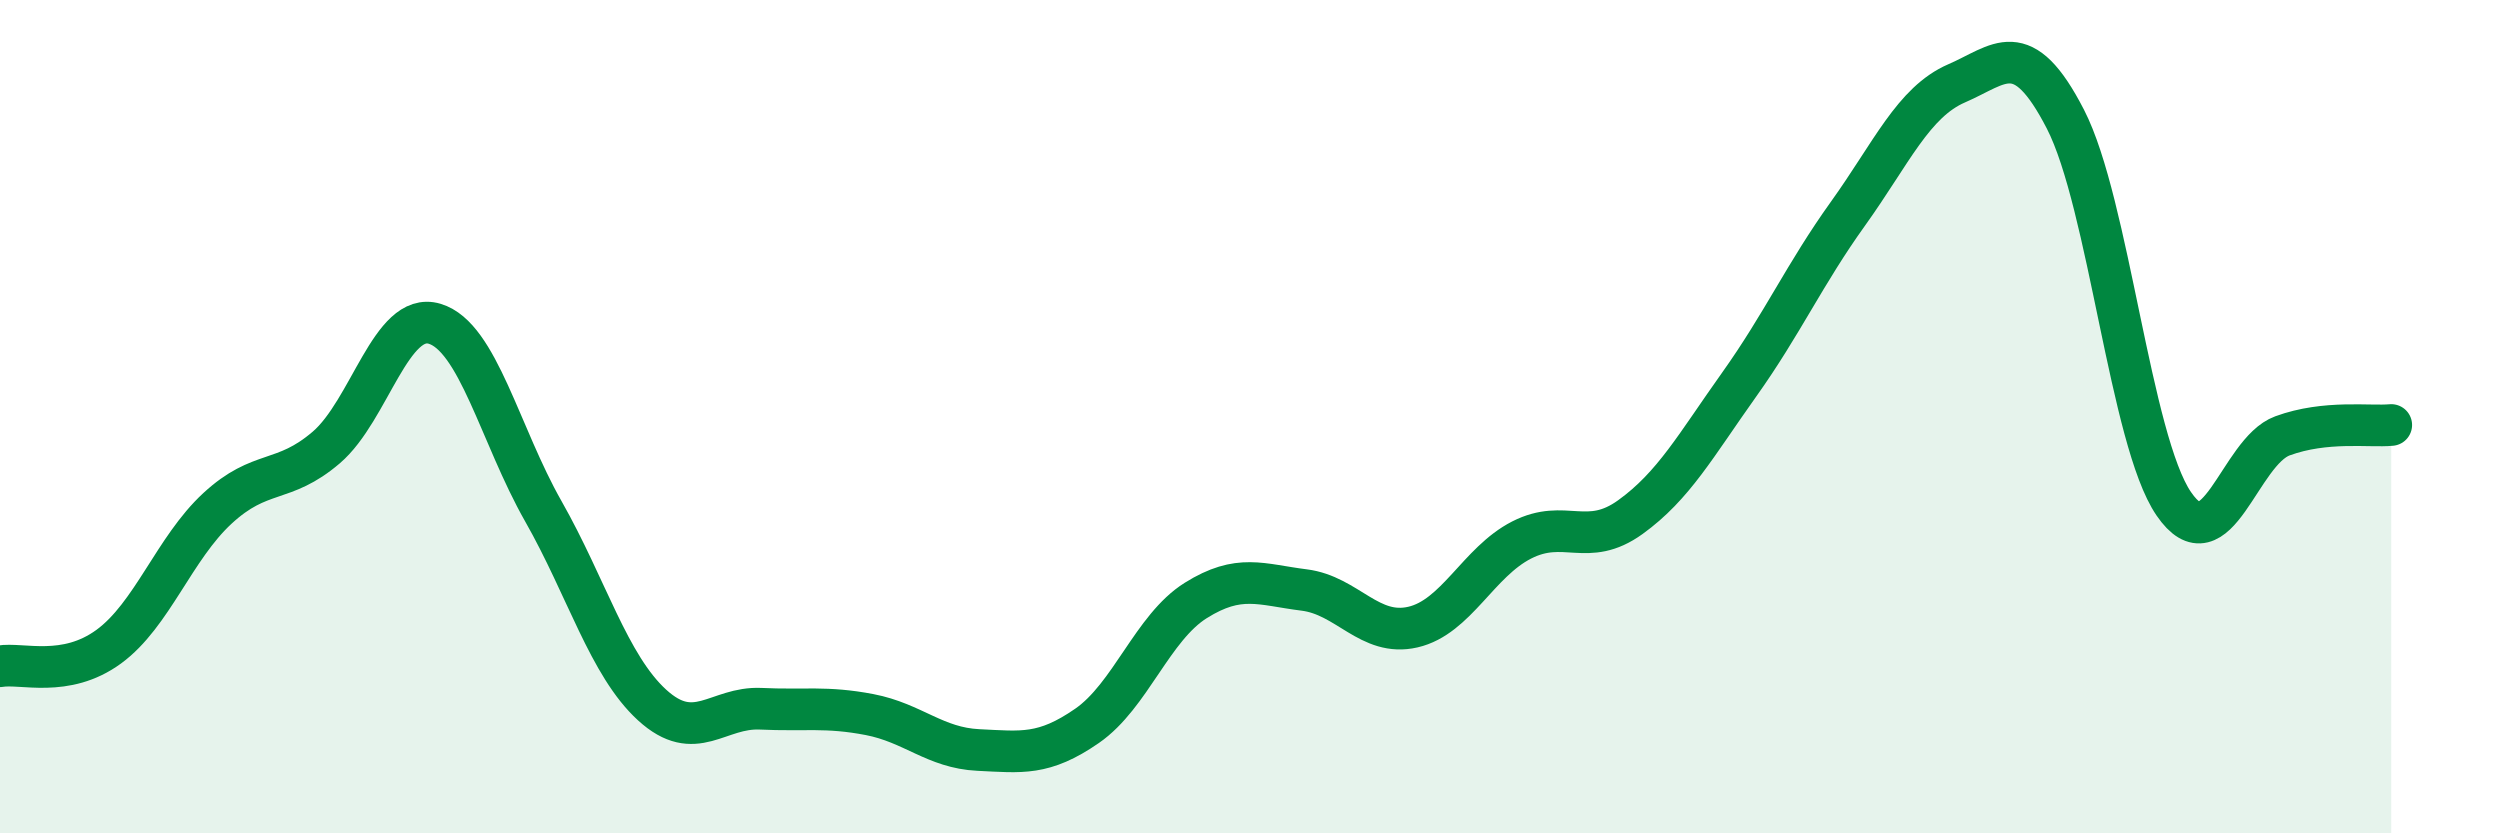 
    <svg width="60" height="20" viewBox="0 0 60 20" xmlns="http://www.w3.org/2000/svg">
      <path
        d="M 0,15.99 C 0.52,15.9 1.57,16.28 2.61,15.52 C 3.65,14.76 4.18,13.16 5.22,12.2 C 6.26,11.24 6.79,11.63 7.83,10.74 C 8.87,9.85 9.39,7.46 10.43,7.77 C 11.47,8.08 12,10.44 13.04,12.27 C 14.08,14.1 14.61,15.97 15.65,16.92 C 16.69,17.87 17.22,16.96 18.26,17.01 C 19.3,17.06 19.83,16.95 20.87,17.15 C 21.91,17.35 22.44,17.95 23.48,18 C 24.52,18.05 25.05,18.14 26.09,17.42 C 27.13,16.7 27.66,15.06 28.7,14.41 C 29.74,13.76 30.26,14.03 31.3,14.16 C 32.34,14.29 32.87,15.29 33.91,15.05 C 34.95,14.81 35.48,13.49 36.52,12.96 C 37.56,12.43 38.09,13.16 39.13,12.41 C 40.17,11.66 40.7,10.69 41.74,9.23 C 42.78,7.77 43.31,6.58 44.35,5.13 C 45.39,3.68 45.92,2.45 46.96,2 C 48,1.55 48.53,0.84 49.57,2.86 C 50.61,4.88 51.13,10.57 52.17,12.09 C 53.21,13.61 53.74,10.84 54.78,10.46 C 55.82,10.08 56.87,10.25 57.39,10.2L57.39 20L0 20Z"
        fill="#008740"
        opacity="0.1"
        stroke-linecap="round"
        stroke-linejoin="round"
      />
      <path
        d="M 0,15.99 C 0.52,15.9 1.57,16.28 2.61,15.52 C 3.65,14.76 4.18,13.16 5.22,12.2 C 6.26,11.24 6.79,11.63 7.83,10.74 C 8.87,9.85 9.39,7.46 10.43,7.77 C 11.47,8.08 12,10.44 13.04,12.27 C 14.08,14.1 14.61,15.97 15.65,16.92 C 16.69,17.87 17.22,16.96 18.26,17.01 C 19.3,17.06 19.83,16.95 20.87,17.15 C 21.91,17.35 22.44,17.95 23.48,18 C 24.52,18.05 25.05,18.14 26.09,17.42 C 27.13,16.7 27.66,15.06 28.7,14.41 C 29.74,13.76 30.26,14.03 31.3,14.16 C 32.34,14.29 32.87,15.29 33.91,15.05 C 34.95,14.81 35.48,13.49 36.52,12.96 C 37.56,12.43 38.09,13.16 39.13,12.41 C 40.17,11.66 40.7,10.69 41.74,9.23 C 42.78,7.77 43.31,6.58 44.35,5.13 C 45.39,3.68 45.92,2.45 46.96,2 C 48,1.55 48.53,0.84 49.57,2.86 C 50.61,4.88 51.13,10.57 52.17,12.09 C 53.21,13.61 53.74,10.84 54.78,10.46 C 55.82,10.08 56.87,10.25 57.39,10.2"
        stroke="#008740"
        stroke-width="1"
        fill="none"
        stroke-linecap="round"
        stroke-linejoin="round"
      />
    </svg>
  